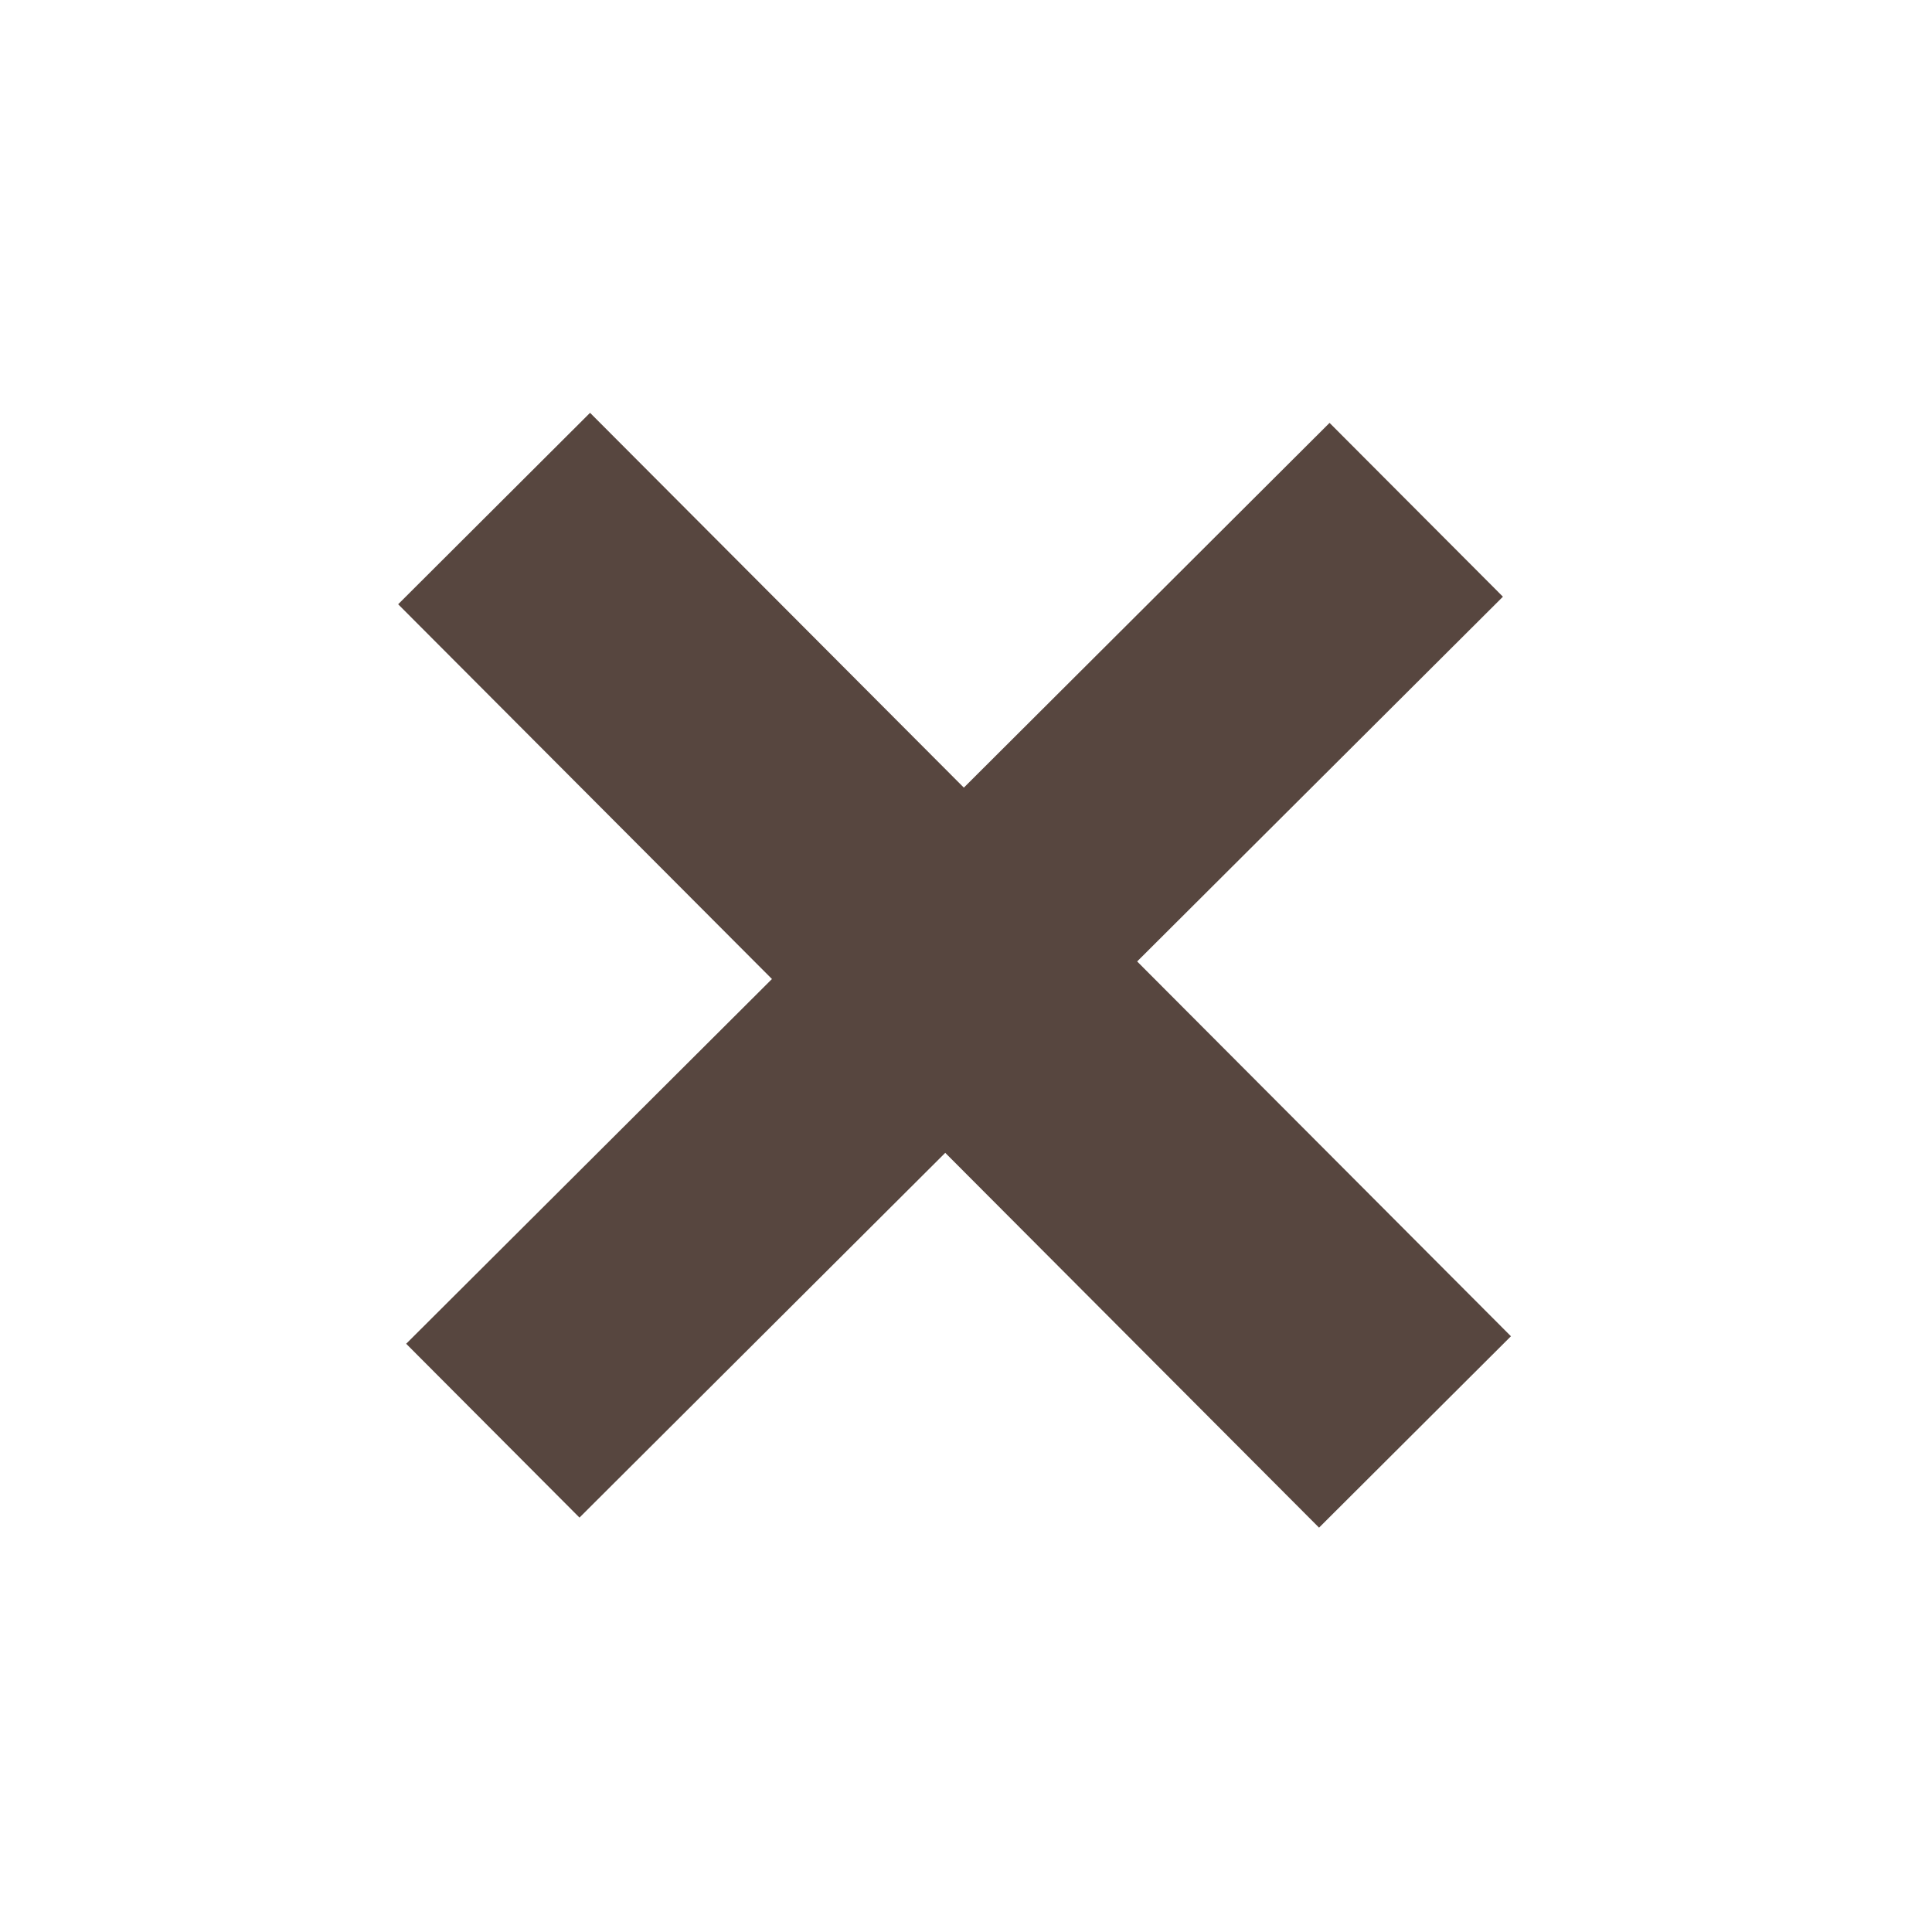 <svg width="34" height="34" viewBox="0 0 34 34" fill="none" xmlns="http://www.w3.org/2000/svg">
<path d="M7.007 10.634L13.585 17.229L7.148 23.648L10.198 26.707L16.635 20.288L23.213 26.884L26.59 23.516L20.012 16.92L26.449 10.501L23.398 7.442L16.962 13.861L10.384 7.265L7.007 10.634Z" fill="#57463F"/>
</svg>
